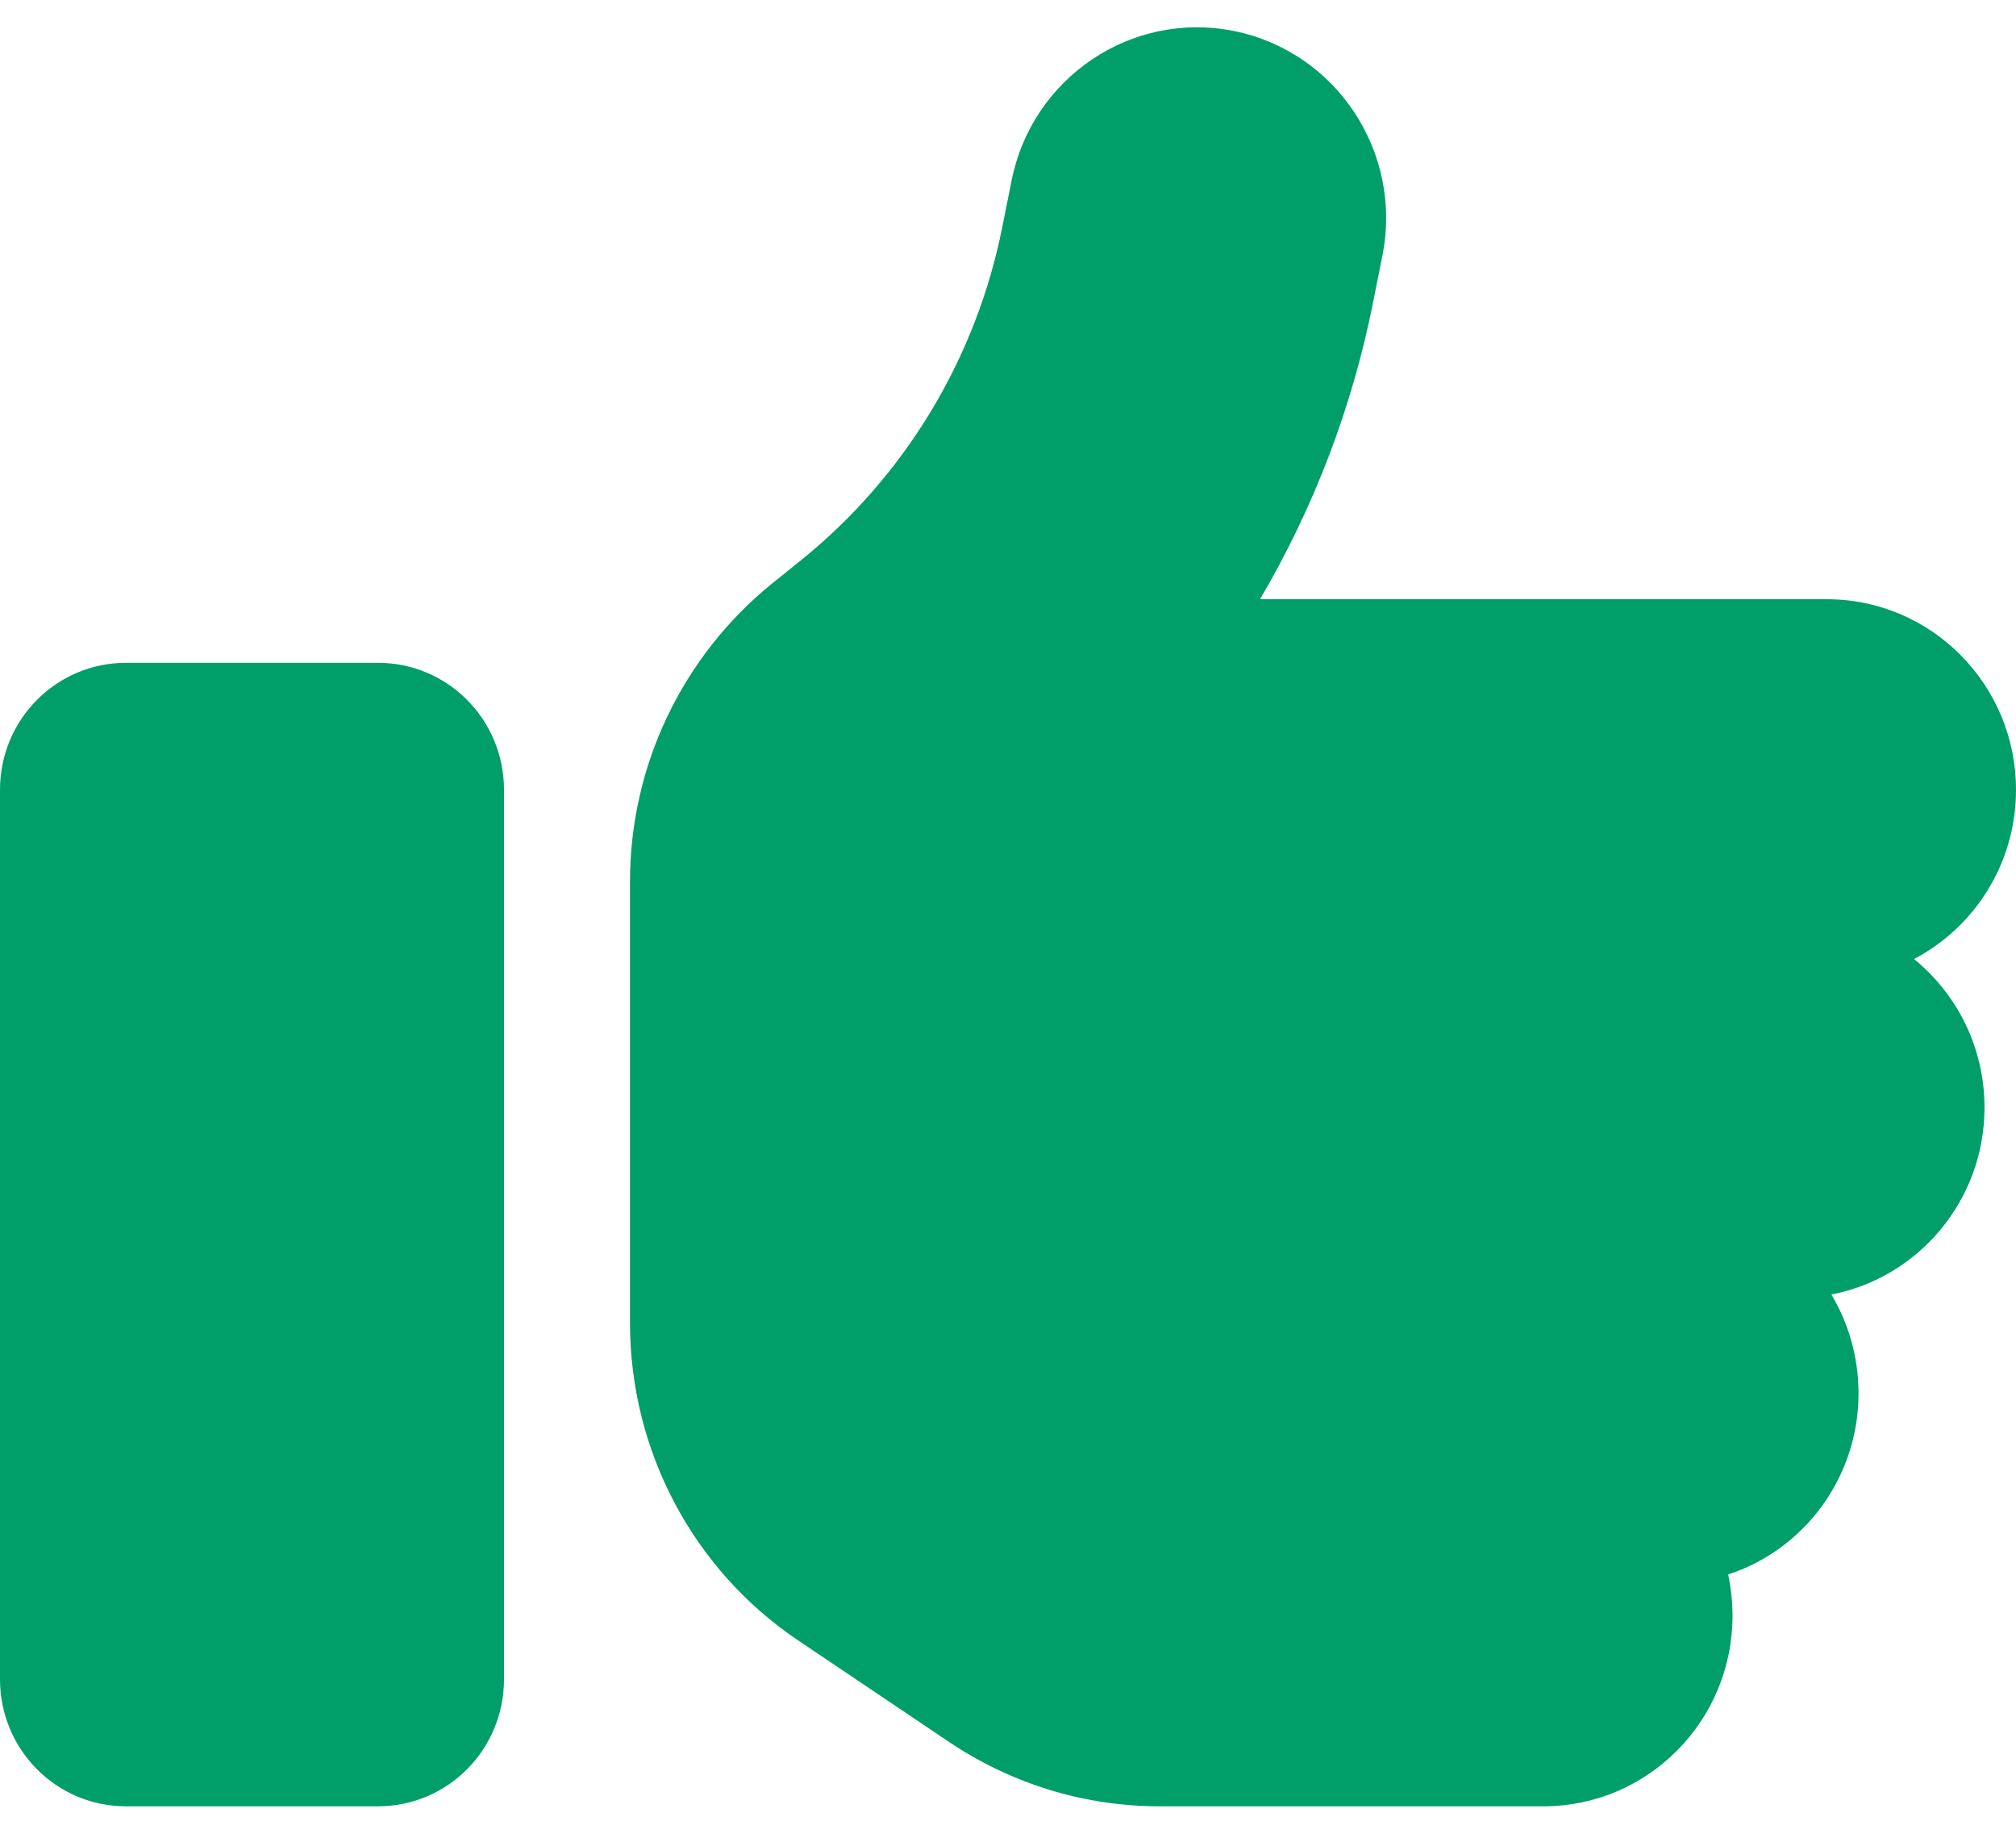 <svg width="34" height="31" viewBox="0 0 34 31" fill="none" xmlns="http://www.w3.org/2000/svg">
<path d="M20.812 0.523C22.538 0.872 23.66 2.566 23.315 4.307L23.163 5.07C22.811 6.858 22.16 8.558 21.25 10.105H30.812C32.572 10.105 34 11.545 34 13.319C34 14.558 33.303 15.636 32.28 16.172C33.004 16.761 33.469 17.665 33.469 18.676C33.469 20.243 32.353 21.548 30.886 21.829C31.178 22.318 31.344 22.887 31.344 23.497C31.344 24.923 30.421 26.135 29.146 26.55C29.192 26.771 29.219 27.005 29.219 27.247C29.219 29.021 27.791 30.46 26.031 30.46H19.557C18.295 30.46 17.066 30.085 16.017 29.382L13.46 27.662C11.688 26.47 10.625 24.461 10.625 22.312V19.747V16.533V14.866C10.625 12.911 11.508 11.069 13.016 9.844L13.507 9.449C15.267 8.029 16.469 6.034 16.907 3.811L17.06 3.048C17.405 1.307 19.085 0.175 20.812 0.523ZM2.125 11.177H6.375C7.55 11.177 8.5 12.134 8.5 13.319V28.318C8.5 29.503 7.55 30.46 6.375 30.46H2.125C0.95 30.46 0 29.503 0 28.318V13.319C0 12.134 0.95 11.177 2.125 11.177Z" fill="#009E69"/>
</svg>
